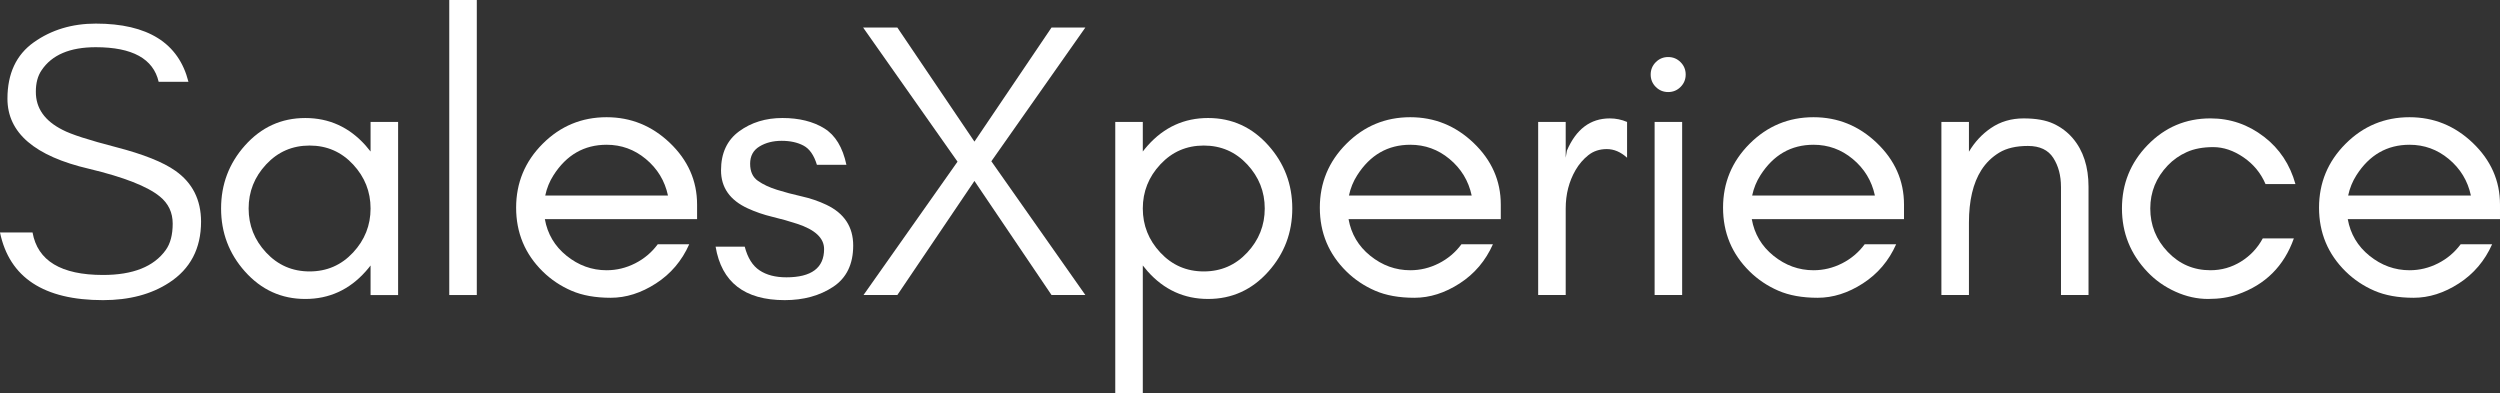 <?xml version="1.0" encoding="UTF-8"?>
<svg id="Capa_2" data-name="Capa 2" xmlns="http://www.w3.org/2000/svg" width="377.715" height="59.433" viewBox="0 0 377.715 59.433">
  <rect x="0" y="0" width="377.715" height="59.433" fill="#333333" stroke="none"/>
  <g id="Layer_1" data-name="Layer 1">
    <g>
      <path d="m1.125,14.905c.003-3.795,1.332-6.634,3.986-8.516,2.654-1.882,5.775-2.823,9.361-2.823,7.856,0,12.524,2.932,14,8.796h-4.5c-.807-3.486-3.973-5.23-9.5-5.23-3.903,0-6.63,1.158-8.181,3.473-.589.855-.88,1.943-.874,3.266-.012,2.474,1.336,4.391,4.039,5.75,1.273.675,3.967,1.546,8.083,2.612s7.103,2.256,8.958,3.569c2.582,1.817,3.875,4.379,3.881,7.688-.006,4.062-1.613,7.134-4.823,9.217-2.694,1.76-6.023,2.64-9.989,2.64-8.951,0-14.14-3.407-15.566-10.222h4.918c.764,4.279,4.313,6.418,10.651,6.418,4.519,0,7.677-1.256,9.474-3.769.699-.974,1.049-2.303,1.049-3.987s-.651-3.053-1.953-4.106c-1.867-1.524-5.42-2.914-10.654-4.17C5.241,23.601,1.121,20.065,1.125,14.905Z" style="fill: #fff;"/>
      <path d="m55.988,44.575v-4.465c-.233.305-.481.606-.743.899-2.47,2.773-5.511,4.16-9.123,4.16s-6.653-1.387-9.123-4.16c-2.397-2.691-3.596-5.861-3.596-9.509s1.198-6.818,3.596-9.509c2.47-2.773,5.511-4.16,9.123-4.16s6.653,1.387,9.123,4.16c.262.294.51.594.743.899v-4.465h4.16v26.15h-4.16Zm-2.645-19.732c-1.772-1.902-3.962-2.853-6.568-2.853-2.606,0-4.795.951-6.566,2.853-1.764,1.893-2.645,4.111-2.645,6.657s.881,4.764,2.645,6.656c1.772,1.902,3.961,2.853,6.566,2.853,2.606,0,4.796-.951,6.568-2.853,1.763-1.892,2.645-4.111,2.645-6.656s-.882-4.764-2.645-6.657Z" style="fill: #fff;"/>
      <path d="m67.877,44.575V0h4.16v44.575h-4.16Z" style="fill: #fff;"/>
      <path d="m105.318,33.104h-23c.4,2.246,1.49,4.088,3.269,5.527,1.812,1.466,3.832,2.199,6.062,2.199,1.505,0,2.942-.347,4.309-1.04,1.367-.693,2.507-1.654,3.417-2.883h4.756c-1.109,2.496-2.784,4.467-5.023,5.914-2.238,1.446-4.516,2.169-6.834,2.169s-4.299-.356-5.943-1.07c-1.645-.713-3.091-1.684-4.339-2.912-2.675-2.632-4.012-5.841-4.012-9.628,0-3.764,1.337-6.983,4.012-9.658s5.894-4.012,9.658-4.012c3.655,0,6.835,1.288,9.539,3.863,2.753,2.623,4.13,5.733,4.13,9.331v2.199Zm-7.756-9.093c-1.72-1.426-3.691-2.14-5.913-2.14-3.39,0-6.064,1.536-8.023,4.606-.595.931-1.011,1.951-1.248,3.061h18.543c-.477-2.224-1.596-4.066-3.358-5.527Z" style="fill: #fff;"/>
      <path d="m118.797,41.9c3.807,0,5.711-1.424,5.711-4.271,0-1.659-1.363-2.933-4.088-3.82-1.15-.379-2.387-.728-3.711-1.046-1.326-.318-2.572-.745-3.736-1.281-1.349-.62-2.358-1.408-3.029-2.364-.672-.957-1.008-2.083-1.008-3.381,0-2.598.914-4.564,2.74-5.899,1.832-1.339,4.011-2.008,6.537-2.008,2.522,0,4.629.522,6.322,1.566,1.67,1.029,2.785,2.865,3.346,5.506h-4.459c-.441-1.459-1.118-2.427-2.029-2.905-.904-.48-2.003-.72-3.297-.72-1.295,0-2.406.282-3.336.845-.951.569-1.426,1.442-1.426,2.62,0,1.176.395,2.038,1.185,2.588.772.541,1.735.992,2.89,1.352,1.149.359,2.387.688,3.711.987,1.334.297,2.584.724,3.749,1.28,2.692,1.284,4.037,3.333,4.037,6.149,0,2.82-1.009,4.899-3.026,6.237-1.012.671-2.133,1.175-3.361,1.511-1.216.334-2.533.501-3.955.501-6.063,0-9.546-2.694-10.448-8.082h4.401c.441,1.695,1.188,2.89,2.242,3.585,1.047.7,2.393,1.05,4.039,1.05Z" style="fill: #fff;"/>
      <path d="m147.223,27.339l-11.648,17.235h-5.111l14.204-20.148-14.265-20.267h5.172l11.648,17.236,11.649-17.236h5.111l-14.204,20.207,14.204,20.207h-5.111l-11.649-17.235Z" style="fill: #fff;"/>
      <path d="m168.501,59.433V18.424h4.16v4.465c.233-.306.481-.606.743-.899,2.471-2.773,5.512-4.16,9.123-4.16s6.652,1.387,9.123,4.16c2.397,2.692,3.596,5.861,3.596,9.509s-1.199,6.818-3.596,9.509c-2.471,2.773-5.512,4.16-9.123,4.16s-6.652-1.387-9.123-4.16c-.262-.294-.51-.594-.743-.899v19.324h-4.16Zm19.94-34.59c-1.773-1.902-3.962-2.853-6.568-2.853-2.605,0-4.795.951-6.566,2.853-1.764,1.893-2.646,4.111-2.646,6.657s.882,4.764,2.646,6.656c1.772,1.902,3.961,2.853,6.566,2.853,2.607,0,4.795-.951,6.568-2.853,1.763-1.892,2.644-4.111,2.644-6.656s-.882-4.764-2.644-6.657Z" style="fill: #fff;"/>
      <path d="m226.747,33.104h-23.001c.401,2.246,1.49,4.088,3.269,5.527,1.811,1.466,3.832,2.199,6.062,2.199,1.505,0,2.941-.347,4.309-1.04,1.367-.693,2.506-1.654,3.417-2.883h4.755c-1.109,2.496-2.783,4.467-5.022,5.914-2.238,1.446-4.517,2.169-6.835,2.169-2.317,0-4.299-.356-5.943-1.07s-3.09-1.684-4.338-2.912c-2.675-2.632-4.012-5.841-4.012-9.628,0-3.764,1.337-6.983,4.012-9.658,2.674-2.674,5.894-4.012,9.658-4.012,3.654,0,6.834,1.288,9.539,3.863,2.753,2.623,4.13,5.733,4.13,9.331v2.199Zm-7.756-9.093c-1.72-1.426-3.691-2.14-5.913-2.14-3.39,0-6.064,1.536-8.023,4.606-.596.931-1.012,1.951-1.248,3.061h18.543c-.477-2.224-1.596-4.066-3.358-5.527Z" style="fill: #fff;"/>
      <path d="m242.761,22.525c-1.086,0-2.015.307-2.788.921-.771.614-1.416,1.367-1.932,2.258-.99,1.714-1.485,3.646-1.485,5.795v13.075h-4.16v-26.15h4.16v5.408l.179-1.07c1.393-3.249,3.552-4.873,6.479-4.873.91,0,1.782.178,2.614.535v5.408c-.958-.872-1.981-1.308-3.066-1.308Z" style="fill: #fff;"/>
      <path d="m254.684,11.263c0,.733-.258,1.357-.773,1.872-.515.515-1.139.772-1.871.772-.733,0-1.357-.257-1.873-.772-.515-.515-.772-1.139-.772-1.872,0-.733.258-1.357.772-1.872.516-.515,1.14-.773,1.873-.773.733,0,1.357.258,1.871.773.516.515.773,1.139.773,1.872Zm-4.695,33.312v-26.15h4.16v26.15h-4.16Z" style="fill: #fff;"/>
      <path d="m287.668,33.104h-23c.4,2.246,1.49,4.088,3.269,5.527,1.81,1.466,3.83,2.199,6.061,2.199,1.506,0,2.943-.347,4.311-1.04,1.365-.693,2.506-1.654,3.416-2.883h4.756c-1.109,2.496-2.783,4.467-5.024,5.914-2.238,1.446-4.516,2.169-6.834,2.169s-4.299-.356-5.943-1.07c-1.645-.713-3.091-1.684-4.339-2.912-2.675-2.632-4.012-5.841-4.012-9.628,0-3.764,1.337-6.983,4.012-9.658s5.894-4.012,9.657-4.012c3.656,0,6.836,1.288,9.539,3.863,2.754,2.623,4.131,5.733,4.131,9.331v2.199Zm-7.756-9.093c-1.719-1.426-3.691-2.14-5.914-2.14-3.389,0-6.062,1.536-8.022,4.606-.595.931-1.011,1.951-1.248,3.061h18.542c-.476-2.224-1.596-4.066-3.357-5.527Z" style="fill: #fff;"/>
      <path d="m311.385,28.23c0-1.704-.387-3.16-1.158-4.368-.773-1.208-2.051-1.812-3.834-1.812s-3.229.336-4.338,1.01c-1.109.673-2.012,1.555-2.705,2.644-1.248,1.961-1.871,4.606-1.871,7.935v10.935h-4.162v-26.15h4.162v4.495c.869-1.465,1.978-2.656,3.328-3.574,1.426-.971,3.07-1.456,4.932-1.456,1.863,0,3.369.268,4.518.802,1.149.535,2.119,1.268,2.912,2.199,1.584,1.862,2.377,4.309,2.377,7.34v16.344h-4.16v-16.344Z" style="fill: #fff;"/>
      <path d="m342.291,27.814c-.713-1.664-1.822-3.011-3.328-4.042-1.506-1.03-3.031-1.545-4.576-1.545s-2.873.248-3.982.743c-1.109.496-2.07,1.169-2.883,2.021-1.764,1.849-2.645,4.019-2.645,6.508,0,2.529.881,4.718,2.645,6.567,1.758,1.842,3.906,2.764,6.449,2.764,1.664,0,3.199-.436,4.606-1.308,1.406-.872,2.506-2.041,3.299-3.506h4.695c-1.478,4.186-4.311,7.009-8.5,8.469-1.307.456-2.793.684-4.457.684-1.664,0-3.309-.366-4.932-1.1-1.625-.733-3.031-1.723-4.221-2.972-2.576-2.704-3.863-5.903-3.863-9.598,0-3.718,1.287-6.908,3.863-9.569,2.607-2.694,5.777-4.042,9.51-4.042,2.996,0,5.699.931,8.111,2.793,2.33,1.797,3.904,4.175,4.727,7.132h-4.518Z" style="fill: #fff;"/>
      <path d="m377.715,33.104h-23.002c.402,2.246,1.492,4.088,3.269,5.527,1.811,1.466,3.832,2.199,6.062,2.199,1.506,0,2.941-.347,4.309-1.04,1.367-.693,2.506-1.654,3.418-2.883h4.754c-1.109,2.496-2.783,4.467-5.021,5.914s-4.518,2.169-6.836,2.169c-2.317,0-4.299-.356-5.943-1.07-1.643-.713-3.09-1.684-4.338-2.912-2.674-2.632-4.012-5.841-4.012-9.628,0-3.764,1.338-6.983,4.012-9.658s5.894-4.012,9.658-4.012c3.654,0,6.834,1.288,9.539,3.863,2.754,2.623,4.131,5.733,4.131,9.331v2.199Zm-7.756-9.093c-1.721-1.426-3.691-2.14-5.914-2.14-3.389,0-6.064,1.536-8.023,4.606-.594.931-1.01,1.951-1.248,3.061h18.543c-.477-2.224-1.596-4.066-3.357-5.527Z" style="fill: #fff;"/>
    </g>
  </g>
</svg>